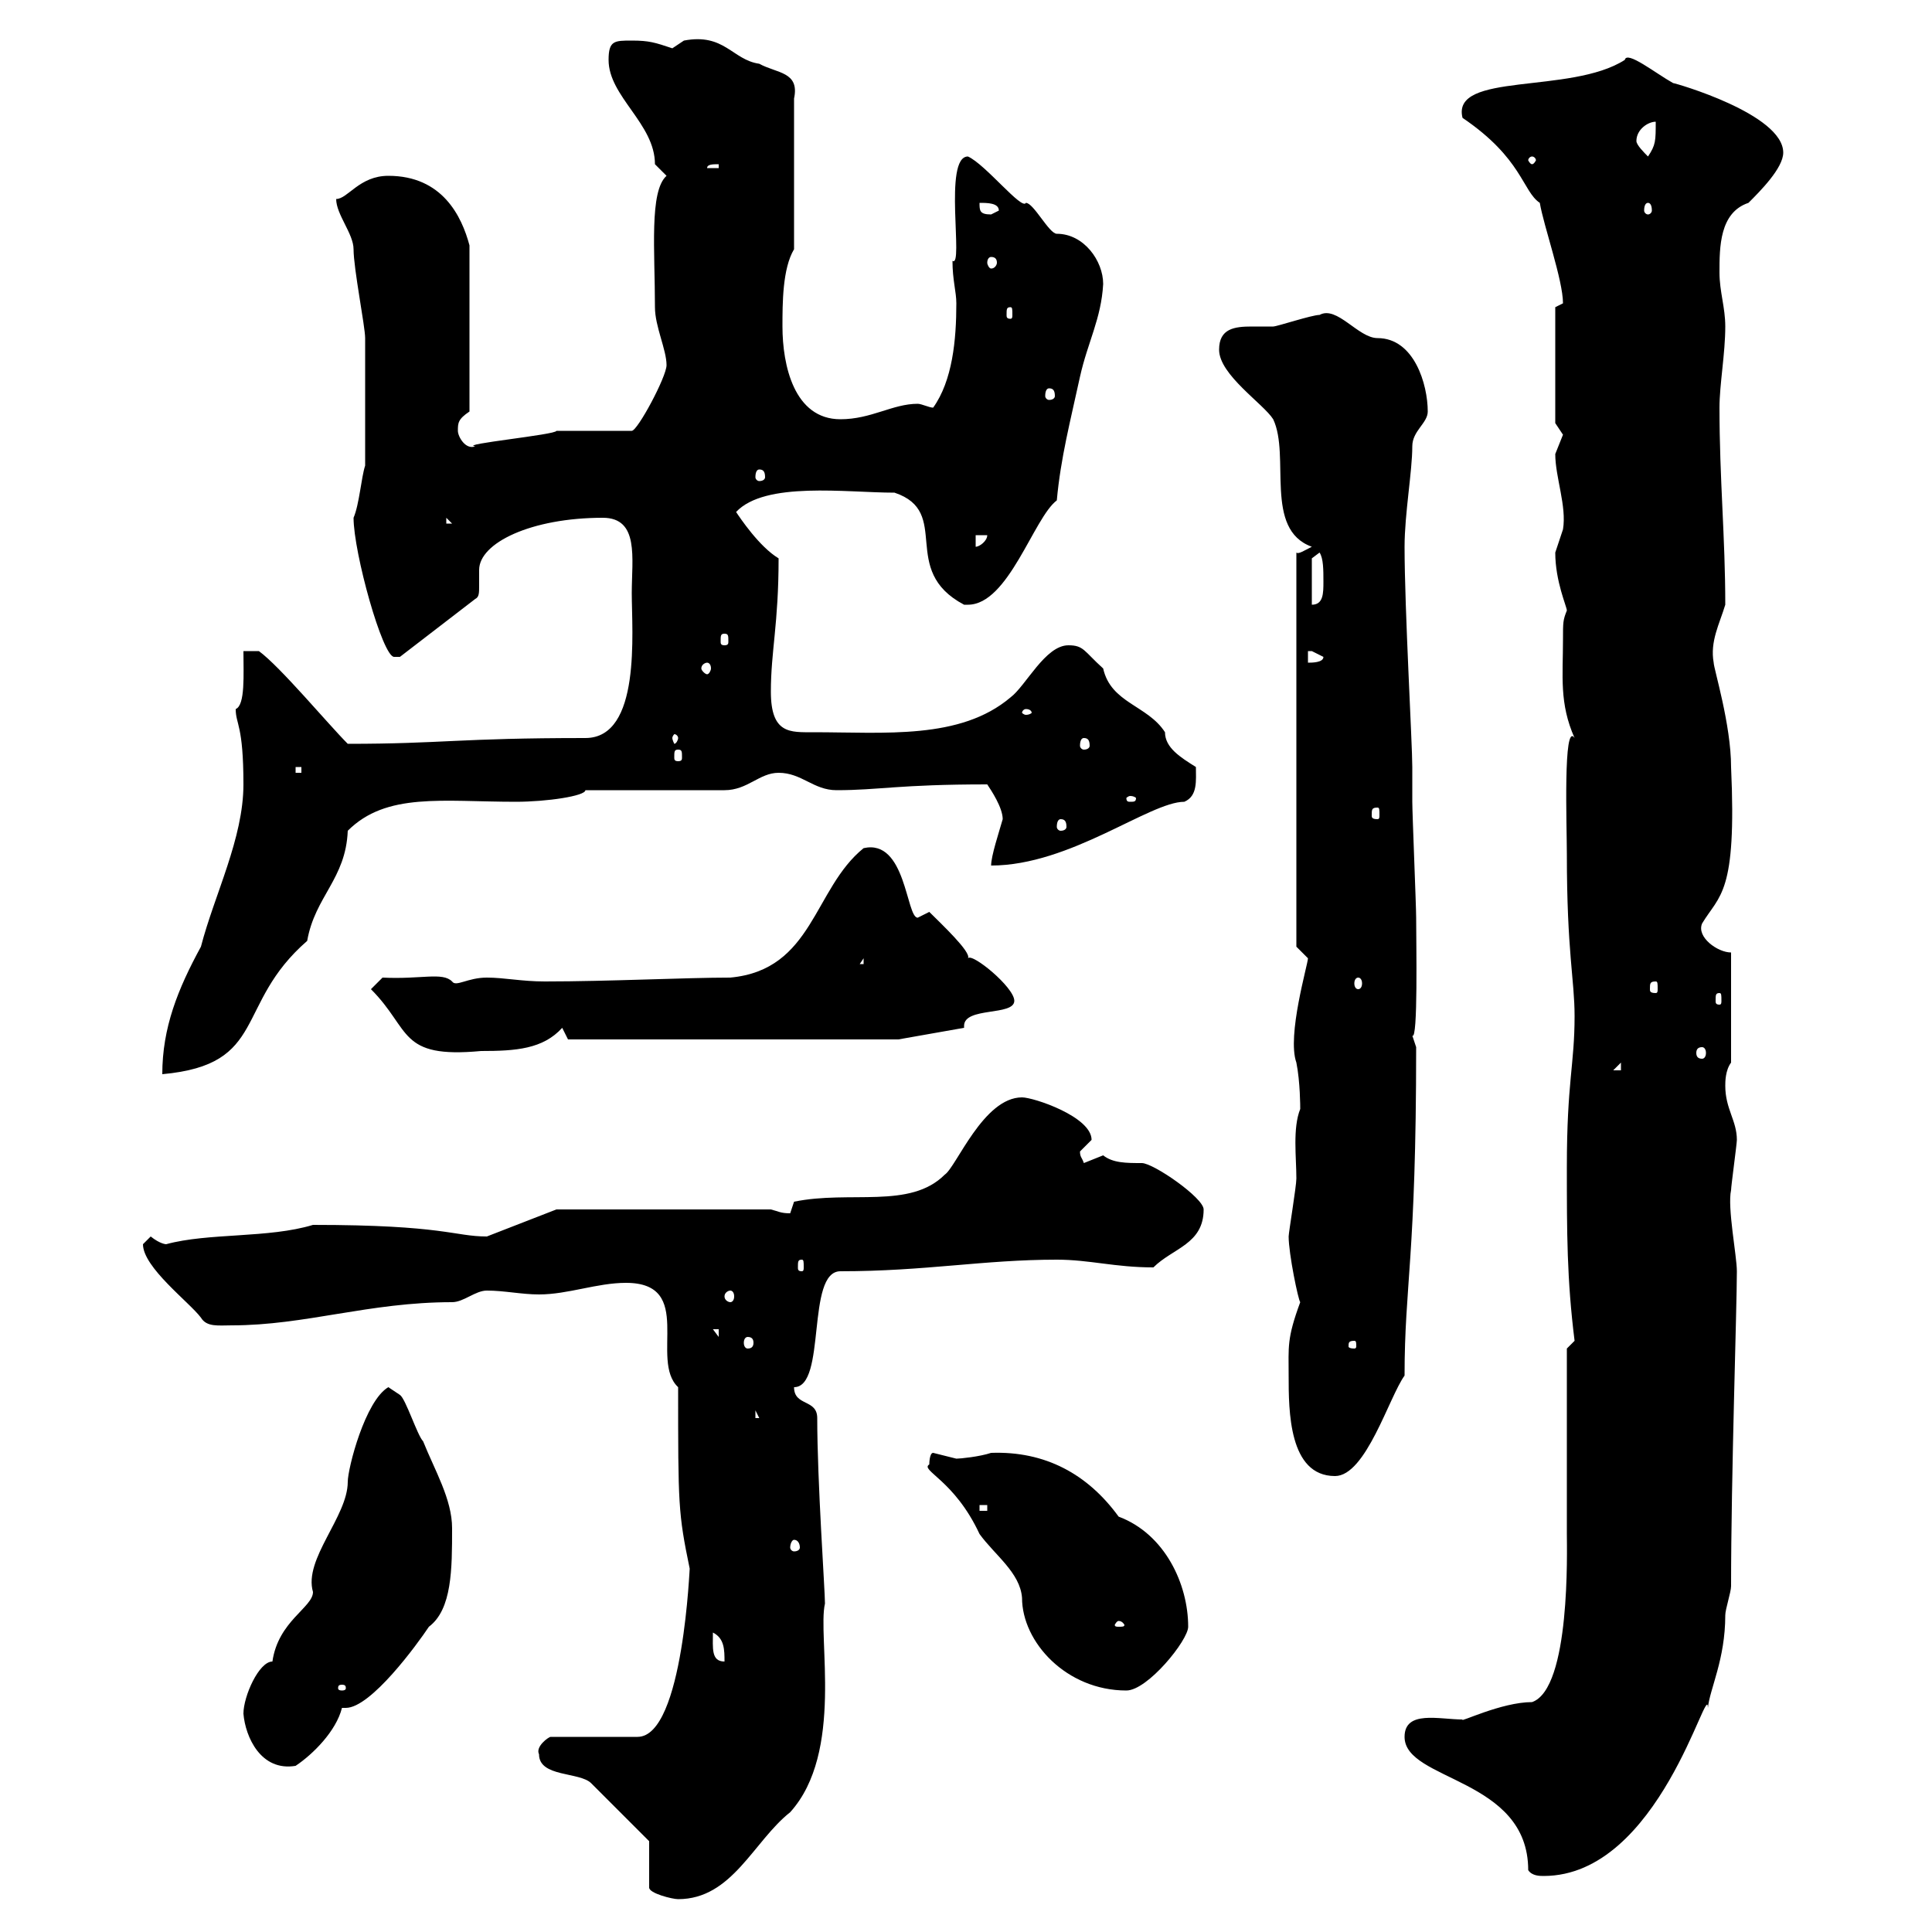 <svg xmlns="http://www.w3.org/2000/svg" xmlns:xlink="http://www.w3.org/1999/xlink" width="300" height="300"><path d="M100.80 285.90L100.80 293.10C100.80 294 104.40 294.90 105.30 294.90C113.70 294.90 117 285.90 122.70 281.40C131.10 272.10 126.90 254.10 128.10 249C128.10 246.90 126.90 230.10 126.90 220.20C126.90 217.20 123.30 218.40 123.30 215.40C128.40 215.40 125.10 197.40 130.50 197.40C143.70 197.40 152.70 195.60 164.10 195.60C169.20 195.60 173.10 196.80 179.10 196.80C182.10 193.80 186.90 193.20 186.90 187.80C186.90 186 179.10 180.60 177.30 180.60C174.90 180.60 172.80 180.60 171.30 179.40C171.30 179.40 168.30 180.60 168.30 180.60C168 179.70 167.70 179.70 167.70 178.80C167.70 178.80 169.50 177 169.50 177C169.50 173.40 160.50 170.40 158.70 170.40C152.70 170.40 148.50 181.20 146.70 182.40C141.30 187.80 132 184.80 123.30 186.60C123.30 186.60 122.70 188.40 122.70 188.40C121.20 188.40 120.90 188.10 119.70 187.80L86.40 187.80L75.60 192C70.50 192 69 190.20 48.60 190.20C41.70 192.30 32.40 191.40 25.80 193.20C25.80 193.20 24.90 193.20 23.40 192C23.40 192 22.20 193.20 22.20 193.20C22.20 196.80 29.40 202.20 31.20 204.60C32.10 206.10 33.90 205.80 36 205.80C47.40 205.80 57.30 202.20 70.20 202.20C72 202.20 73.80 200.40 75.60 200.40C78.30 200.40 81 201 83.70 201C88.20 201 92.70 199.20 97.20 199.20C108 199.20 100.80 211.20 105.30 215.40C105.30 233.70 105.30 234.90 107.10 243.60C107.10 242.40 106.20 269.70 99 269.70L85.50 269.70C85.20 269.70 83.10 271.20 83.70 272.40C83.70 276 90 275.10 91.80 276.90ZM237.30 290.40C237.90 291.30 239.10 291.30 239.70 291.30C257.70 291.30 265.20 260.40 265.20 265.20C265.50 262.20 267.90 257.70 267.90 250.80C267.90 249.90 268.80 247.20 268.80 246.30C268.80 229.20 269.70 203.10 269.70 197.40C269.70 195 268.20 187.50 268.80 184.80C268.80 184.20 269.70 177.60 269.70 177C269.70 174 267.90 172.20 267.90 168.60C267.90 168 267.90 166.20 268.80 165L268.80 147.90C266.70 147.90 263.40 145.50 264.30 143.40C267 138.90 269.70 138.90 268.80 119.10C268.80 112.50 266.10 103.80 266.10 102.90C265.50 99.60 267 96.90 267.90 93.90C267.90 83.40 267 74.40 267 63.30C267 59.70 267.90 54.90 267.90 50.70C267.90 47.70 267 45.30 267 42.30C267 38.40 267 33 271.50 31.50C273.30 29.70 276.90 26.10 276.90 23.70C276.90 17.70 260.10 12.90 259.80 12.90C257.10 11.40 252.60 7.80 252.30 9.30C243.90 14.70 225.30 11.10 227.10 18.30C236.40 24.60 236.40 29.70 239.10 31.50C239.70 35.10 242.70 43.50 242.70 47.10C242.70 47.10 241.50 47.70 241.50 47.70L241.50 65.70C241.50 65.70 242.70 67.50 242.70 67.50C242.70 67.50 241.50 70.50 241.50 70.50C241.50 74.10 243.30 78.60 242.70 82.20C242.70 82.20 241.50 85.80 241.50 85.80C241.50 90.30 243.30 94.20 243.30 94.80C242.70 96.30 242.70 96.60 242.70 99.30C242.70 105 242.10 109.20 244.50 114.60C242.70 111.90 243.30 128.40 243.30 132.60C243.30 147.90 244.50 152.10 244.50 157.80C244.50 165.30 243.30 168 243.30 181.20C243.30 191.40 243.30 198.60 244.50 208.20L243.30 209.40L243.30 238.20C243.30 240.60 243.90 262.20 237.90 264.30C233.10 264.30 226.50 267.60 227.10 267C223.50 267 218.10 265.50 218.10 269.70C218.10 276.60 237.30 276 237.30 290.40ZM37.80 266.10C38.10 269.70 40.50 275.10 45.90 274.20C48.60 272.40 52.20 268.80 53.10 265.20C53.10 265.20 53.70 265.20 53.70 265.20C57.60 265.20 64.80 255.30 66.60 252.60C70.20 249.90 70.20 243.60 70.20 237.30C70.20 232.80 67.50 228.30 65.70 223.80C64.80 222.90 63 217.20 62.10 216.60C62.10 216.60 60.30 215.40 60.30 215.40C56.70 217.50 54 228 54 230.10C54 235.50 47.10 242.10 48.60 247.20C48.60 249.60 43.20 251.70 42.30 258C40.20 258 37.80 263.40 37.80 266.10ZM53.10 261.60C53.70 261.60 53.70 261.90 53.70 262.20C53.70 262.20 53.70 262.50 53.10 262.50C52.50 262.50 52.50 262.20 52.50 262.20C52.50 261.90 52.50 261.60 53.10 261.60ZM144.30 227.40C142.80 228.30 148.20 229.80 152.10 238.20C154.50 241.50 158.40 244.20 158.70 248.10C158.70 255 165.60 262.50 174.90 262.50C178.20 262.50 184.50 254.70 184.50 252.60C184.50 246 180.90 238.20 173.70 235.50C168.90 228.90 162.30 225.30 153.90 225.60C152.10 226.20 149.10 226.50 148.50 226.50C148.50 226.50 144.90 225.60 144.90 225.60C144.30 225.60 144.30 227.40 144.30 227.40ZM110.70 253.50C112.50 254.40 112.50 256.20 112.50 258C110.40 258 110.70 255.90 110.70 253.50ZM173.70 251.70C174.30 251.70 174.60 252.30 174.60 252.30C174.60 252.60 174.30 252.60 173.70 252.60C173.40 252.60 173.10 252.60 173.10 252.30C173.10 252.30 173.40 251.70 173.70 251.70ZM123.30 239.10C123.90 239.10 124.20 239.70 124.20 240.30C124.20 240.60 123.90 240.90 123.30 240.90C123 240.90 122.70 240.60 122.70 240.30C122.70 239.70 123 239.10 123.30 239.10ZM152.10 233.70L153.30 233.70L153.30 234.60L152.10 234.60ZM200.10 213.60C200.10 219 200.10 229.20 207.30 229.20C212.10 229.20 215.70 216.90 218.10 213.60C218.10 199.50 219.90 195.30 219.90 162.60C219.90 162.60 219.30 160.80 219.30 160.80C220.20 161.70 219.90 146.40 219.90 142.50C219.90 140.70 219.30 126.30 219.30 124.50C219.30 121.80 219.30 120.30 219.30 119.10C219.30 115.50 218.10 94.50 218.10 84.90C218.10 79.80 219.30 73.20 219.30 69.30C219.30 66.90 221.70 65.70 221.70 63.90C221.70 59.70 219.60 52.50 213.90 52.50C210.90 52.50 207.60 47.40 204.90 48.90C203.70 48.90 198.30 50.70 197.70 50.70C196.50 50.70 195.30 50.70 194.40 50.70C191.70 50.70 189.30 51 189.30 54.30C189.30 58.20 196.20 62.70 197.70 65.10C200.40 70.80 196.20 82.20 203.70 84.90C202.50 85.50 201.60 86.10 201.30 85.80L201.30 147C201.30 147 203.10 148.80 203.10 148.80C203.10 149.70 199.80 160.80 201.30 165C201.90 168 201.90 171.90 201.90 172.20C200.70 175.20 201.30 179.70 201.30 183C201.30 184.20 200.10 191.40 200.10 192C200.10 194.70 201.60 201.90 201.90 202.20C199.80 207.90 200.10 209.10 200.10 213.60ZM117.30 219L117.90 220.20L117.30 220.20ZM210.30 208.20C210.60 208.20 210.60 208.50 210.60 209.10C210.60 209.10 210.60 209.40 210.30 209.40C209.40 209.40 209.40 209.10 209.40 209.10C209.40 208.50 209.40 208.20 210.30 208.20ZM116.10 207.60C116.70 207.60 117 207.90 117 208.50C117 209.10 116.70 209.40 116.10 209.40C115.80 209.40 115.50 209.10 115.50 208.50C115.50 207.90 115.80 207.60 116.10 207.60ZM110.70 206.40L111.60 206.40L111.60 207.60ZM113.40 200.40C113.70 200.40 114 200.70 114 201.30C114 201.90 113.70 202.20 113.40 202.20C113.10 202.20 112.50 201.90 112.50 201.30C112.50 200.70 113.10 200.40 113.40 200.40ZM124.50 195.60C124.80 195.60 124.80 195.90 124.80 196.80C124.80 197.10 124.80 197.40 124.50 197.40C123.90 197.40 123.90 197.10 123.90 196.80C123.90 195.90 123.90 195.60 124.50 195.60ZM31.20 147C27.60 153.60 25.20 159.60 25.20 166.80C41.70 165.30 36.30 156 47.70 146.10C48.90 139.20 53.70 136.50 54 129C60 123 68.70 124.50 80.10 124.50C84.90 124.50 90.90 123.60 90.90 122.70L112.50 122.70C116.10 122.70 117.90 120 120.90 120C124.50 120 126.30 122.70 129.90 122.70C136.50 122.70 139.50 121.80 153.30 121.80C153.90 122.70 155.70 125.40 155.70 127.20C155.10 129.30 153.90 132.90 153.90 134.40C166.20 134.40 178.50 124.50 183.90 124.50C186 123.60 185.70 121.20 185.70 119.10C183.30 117.60 180.90 116.10 180.90 113.70C178.20 109.50 172.50 109.20 171.30 103.80C168.30 101.10 168.30 100.20 165.90 100.20C162.30 100.20 159.30 106.50 156.90 108.30C149.10 114.90 137.40 113.70 126.30 113.70C122.70 113.70 119.70 114 119.70 107.40C119.70 101.10 120.90 96.90 120.90 86.70C117.90 84.90 114.90 80.40 114.30 79.50C118.80 74.70 131.40 76.50 138.90 76.50C147.90 79.50 139.50 88.50 149.70 93.90C149.70 93.90 149.70 93.90 150.30 93.90C156.60 93.90 160.50 80.40 164.10 77.70C164.70 71.10 166.20 65.40 167.70 58.50C168.90 53.10 171 49.50 171.30 44.10C171.30 40.50 168.30 36.30 164.10 36.30C162.90 36.30 160.50 31.50 159.30 31.50C158.70 32.70 153 25.50 150.30 24.30C146.40 24.30 149.70 41.70 147.90 40.50C147.90 43.50 148.50 45.30 148.50 47.10C148.50 52.80 147.90 59.10 144.90 63.30C144.30 63.30 143.10 62.70 142.50 62.70C138.60 62.70 135.30 65.10 130.50 65.10C123.30 65.10 121.50 56.70 121.50 50.70C121.50 47.10 121.50 41.70 123.30 38.70L123.30 15.30C124.20 11.10 120.60 11.40 117.90 9.90C113.70 9.30 112.50 5.10 106.20 6.30C106.20 6.30 104.40 7.50 104.40 7.50C101.70 6.60 100.80 6.30 98.10 6.30C95.40 6.30 94.50 6.30 94.50 9.30C94.50 15 101.70 19.20 101.70 25.50C101.70 25.50 103.50 27.30 103.50 27.30C100.80 29.70 101.70 39 101.70 47.70C101.70 50.70 103.50 54.30 103.50 56.70C103.50 58.50 99 66.90 98.10 66.90L86.40 66.90C86.40 67.50 71.10 69 73.80 69.30C72.30 69.90 71.10 67.80 71.10 66.90C71.10 65.70 71.10 65.10 72.90 63.90L72.90 38.10C71.70 33.60 68.70 27.30 60.30 27.30C55.80 27.30 54 30.90 52.20 30.90C52.20 33.30 54.90 36.30 54.90 38.70C54.90 41.70 56.70 50.70 56.70 52.50L56.70 56.10C56.70 58.50 56.70 69.30 56.70 72.30C56.10 74.10 55.80 78.30 54.90 80.40C54.90 85.80 59.40 102 61.20 102C61.20 102 62.10 102 62.10 102L73.80 93C74.40 92.70 74.40 92.10 74.40 90.90C74.40 90.30 74.40 89.40 74.40 88.50C74.40 84.30 82.50 80.40 93.60 80.40C99.30 80.40 98.10 86.70 98.10 92.10C98.10 98.10 99.60 114.60 90.90 114.60C71.10 114.60 68.70 115.50 54 115.50C51 112.50 43.50 103.50 40.20 101.10L37.80 101.10C37.80 104.70 38.10 109.50 36.60 110.10C36.60 112.50 37.80 112.50 37.80 121.80C37.80 130.20 33.30 138.90 31.20 147ZM251.70 165L251.70 166.20L250.50 166.20ZM57.60 153.60C63.90 159.90 61.80 164.40 74.70 163.20C80.10 163.20 84.30 162.90 87.30 159.60L88.20 161.40L139.50 161.40L149.70 159.60C149.70 159.60 149.70 159.30 149.70 159.30C149.70 156.30 157.50 157.80 157.50 155.40C157.50 153.30 150.90 147.90 150.30 148.80C150.90 147.90 146.10 143.40 144.30 141.60C144.30 141.60 142.50 142.50 142.50 142.50C140.70 142.50 140.70 130.20 134.10 131.70C126.30 138 126.30 150.60 113.40 151.80C106.50 151.80 94.50 152.40 84.60 152.40C81 152.40 78.30 151.80 75.60 151.80C72.60 151.80 70.80 153.30 70.20 152.40C68.70 150.90 65.40 152.10 59.40 151.80ZM264.30 162.60C264.60 162.60 264.90 162.90 264.90 163.50C264.90 164.10 264.60 164.40 264.30 164.40C263.70 164.40 263.40 164.10 263.40 163.50C263.40 162.90 263.70 162.60 264.30 162.60ZM267 154.20C267.30 154.20 267.30 154.50 267.30 155.40C267.30 155.70 267.30 156 267 156C266.40 156 266.40 155.70 266.40 155.40C266.40 154.50 266.40 154.20 267 154.20ZM257.10 152.40C257.40 152.40 257.40 152.70 257.40 153.60C257.40 153.90 257.40 154.20 257.10 154.20C256.20 154.20 256.20 153.90 256.20 153.60C256.20 152.70 256.20 152.40 257.10 152.40ZM210.90 151.80C211.20 151.80 211.50 152.10 211.50 152.70C211.50 153.30 211.20 153.60 210.90 153.60C210.60 153.60 210.30 153.30 210.30 152.70C210.30 152.10 210.60 151.80 210.90 151.80ZM134.10 148.80L134.10 149.70L133.50 149.70ZM164.70 127.20C165.30 127.20 165.60 127.50 165.60 128.40C165.60 128.70 165.30 129 164.70 129C164.40 129 164.10 128.70 164.10 128.40C164.10 127.50 164.40 127.20 164.70 127.20ZM213.90 125.40C214.20 125.40 214.20 125.70 214.20 126.60C214.20 126.90 214.20 127.20 213.90 127.20C213 127.20 213 126.90 213 126.60C213 125.70 213 125.40 213.90 125.40ZM175.50 123.60C176.10 123.60 176.40 123.90 176.40 123.90C176.40 124.50 176.10 124.50 175.50 124.50C175.20 124.50 174.90 124.50 174.90 123.90C174.90 123.90 175.20 123.60 175.50 123.60ZM45.90 119.10L46.80 119.10L46.80 120L45.90 120ZM105.30 116.40C105.90 116.40 105.90 116.70 105.90 117.60C105.90 117.90 105.90 118.20 105.30 118.20C104.70 118.20 104.70 117.90 104.70 117.60C104.70 116.70 104.70 116.40 105.30 116.40ZM168.30 114.60C168.90 114.60 169.20 114.90 169.20 115.80C169.20 116.10 168.90 116.40 168.30 116.40C168 116.40 167.70 116.10 167.70 115.80C167.70 114.90 168 114.60 168.30 114.60ZM105.30 114.60C105.30 114.90 105 115.50 104.70 115.50C104.70 115.50 104.40 114.90 104.40 114.60C104.40 114.30 104.70 114 104.70 114C105 114 105.30 114.30 105.30 114.60ZM159.30 110.10C159.90 110.10 160.20 110.40 160.20 110.70C160.20 110.70 159.90 111 159.30 111C159 111 158.70 110.70 158.70 110.70C158.70 110.40 159 110.10 159.30 110.10ZM109.80 102.90C110.10 102.90 110.40 103.20 110.40 103.80C110.40 104.10 110.10 104.70 109.80 104.70C109.50 104.70 108.90 104.10 108.90 103.80C108.90 103.20 109.50 102.90 109.80 102.90ZM203.10 101.10C203.10 101.10 203.10 101.10 203.70 101.10C203.70 101.10 205.50 102 205.50 102C205.50 102.90 203.70 102.90 203.10 102.90ZM112.50 98.40C113.10 98.40 113.10 98.70 113.10 99.60C113.10 99.90 113.10 100.20 112.50 100.20C111.90 100.20 111.90 99.90 111.90 99.60C111.90 98.70 111.90 98.40 112.50 98.40ZM203.70 86.70L204.90 85.80C205.50 86.70 205.50 88.50 205.50 90.30C205.50 92.10 205.50 93.90 203.70 93.90ZM151.50 83.10L153.30 83.10C153.30 84 152.10 84.90 151.50 84.90ZM69.30 80.40L70.20 81.30L69.30 81.30ZM117.90 72.90C118.50 72.90 118.80 73.20 118.80 74.10C118.80 74.40 118.50 74.70 117.90 74.70C117.60 74.70 117.30 74.40 117.30 74.10C117.30 73.20 117.60 72.90 117.90 72.90ZM162.90 60.30C163.50 60.30 163.80 60.60 163.80 61.50C163.80 61.80 163.50 62.10 162.90 62.10C162.60 62.10 162.30 61.80 162.30 61.50C162.30 60.60 162.60 60.30 162.90 60.30ZM156.90 47.70C157.20 47.70 157.20 48 157.20 48.90C157.20 49.20 157.20 49.50 156.90 49.50C156.30 49.50 156.30 49.20 156.30 48.90C156.30 48 156.30 47.70 156.90 47.70ZM153.90 39.90C154.50 39.90 154.80 40.20 154.80 40.80C154.80 41.10 154.50 41.70 153.90 41.70C153.60 41.70 153.30 41.10 153.30 40.80C153.30 40.20 153.60 39.90 153.90 39.90ZM152.10 31.50C153.30 31.50 155.10 31.50 155.10 32.70C155.10 32.70 153.90 33.30 153.90 33.30C152.10 33.30 152.10 32.70 152.10 31.50ZM255.90 31.50C256.20 31.50 256.50 31.80 256.50 32.70C256.50 33 256.20 33.30 255.90 33.30C255.60 33.30 255.30 33 255.30 32.70C255.30 31.80 255.60 31.50 255.90 31.50ZM111.60 25.50L111.60 26.10L109.80 26.10C109.80 25.50 110.70 25.50 111.60 25.50ZM237.90 24.30C238.20 24.30 238.50 24.60 238.50 24.90C238.50 24.90 238.20 25.50 237.90 25.50C237.60 25.50 237.30 24.90 237.30 24.90C237.30 24.60 237.60 24.30 237.90 24.30ZM254.10 21.90C254.10 20.10 255.90 18.90 257.10 18.90C257.10 21.90 257.10 22.50 255.90 24.30C255.30 23.70 254.10 22.50 254.10 21.90Z"/></svg>